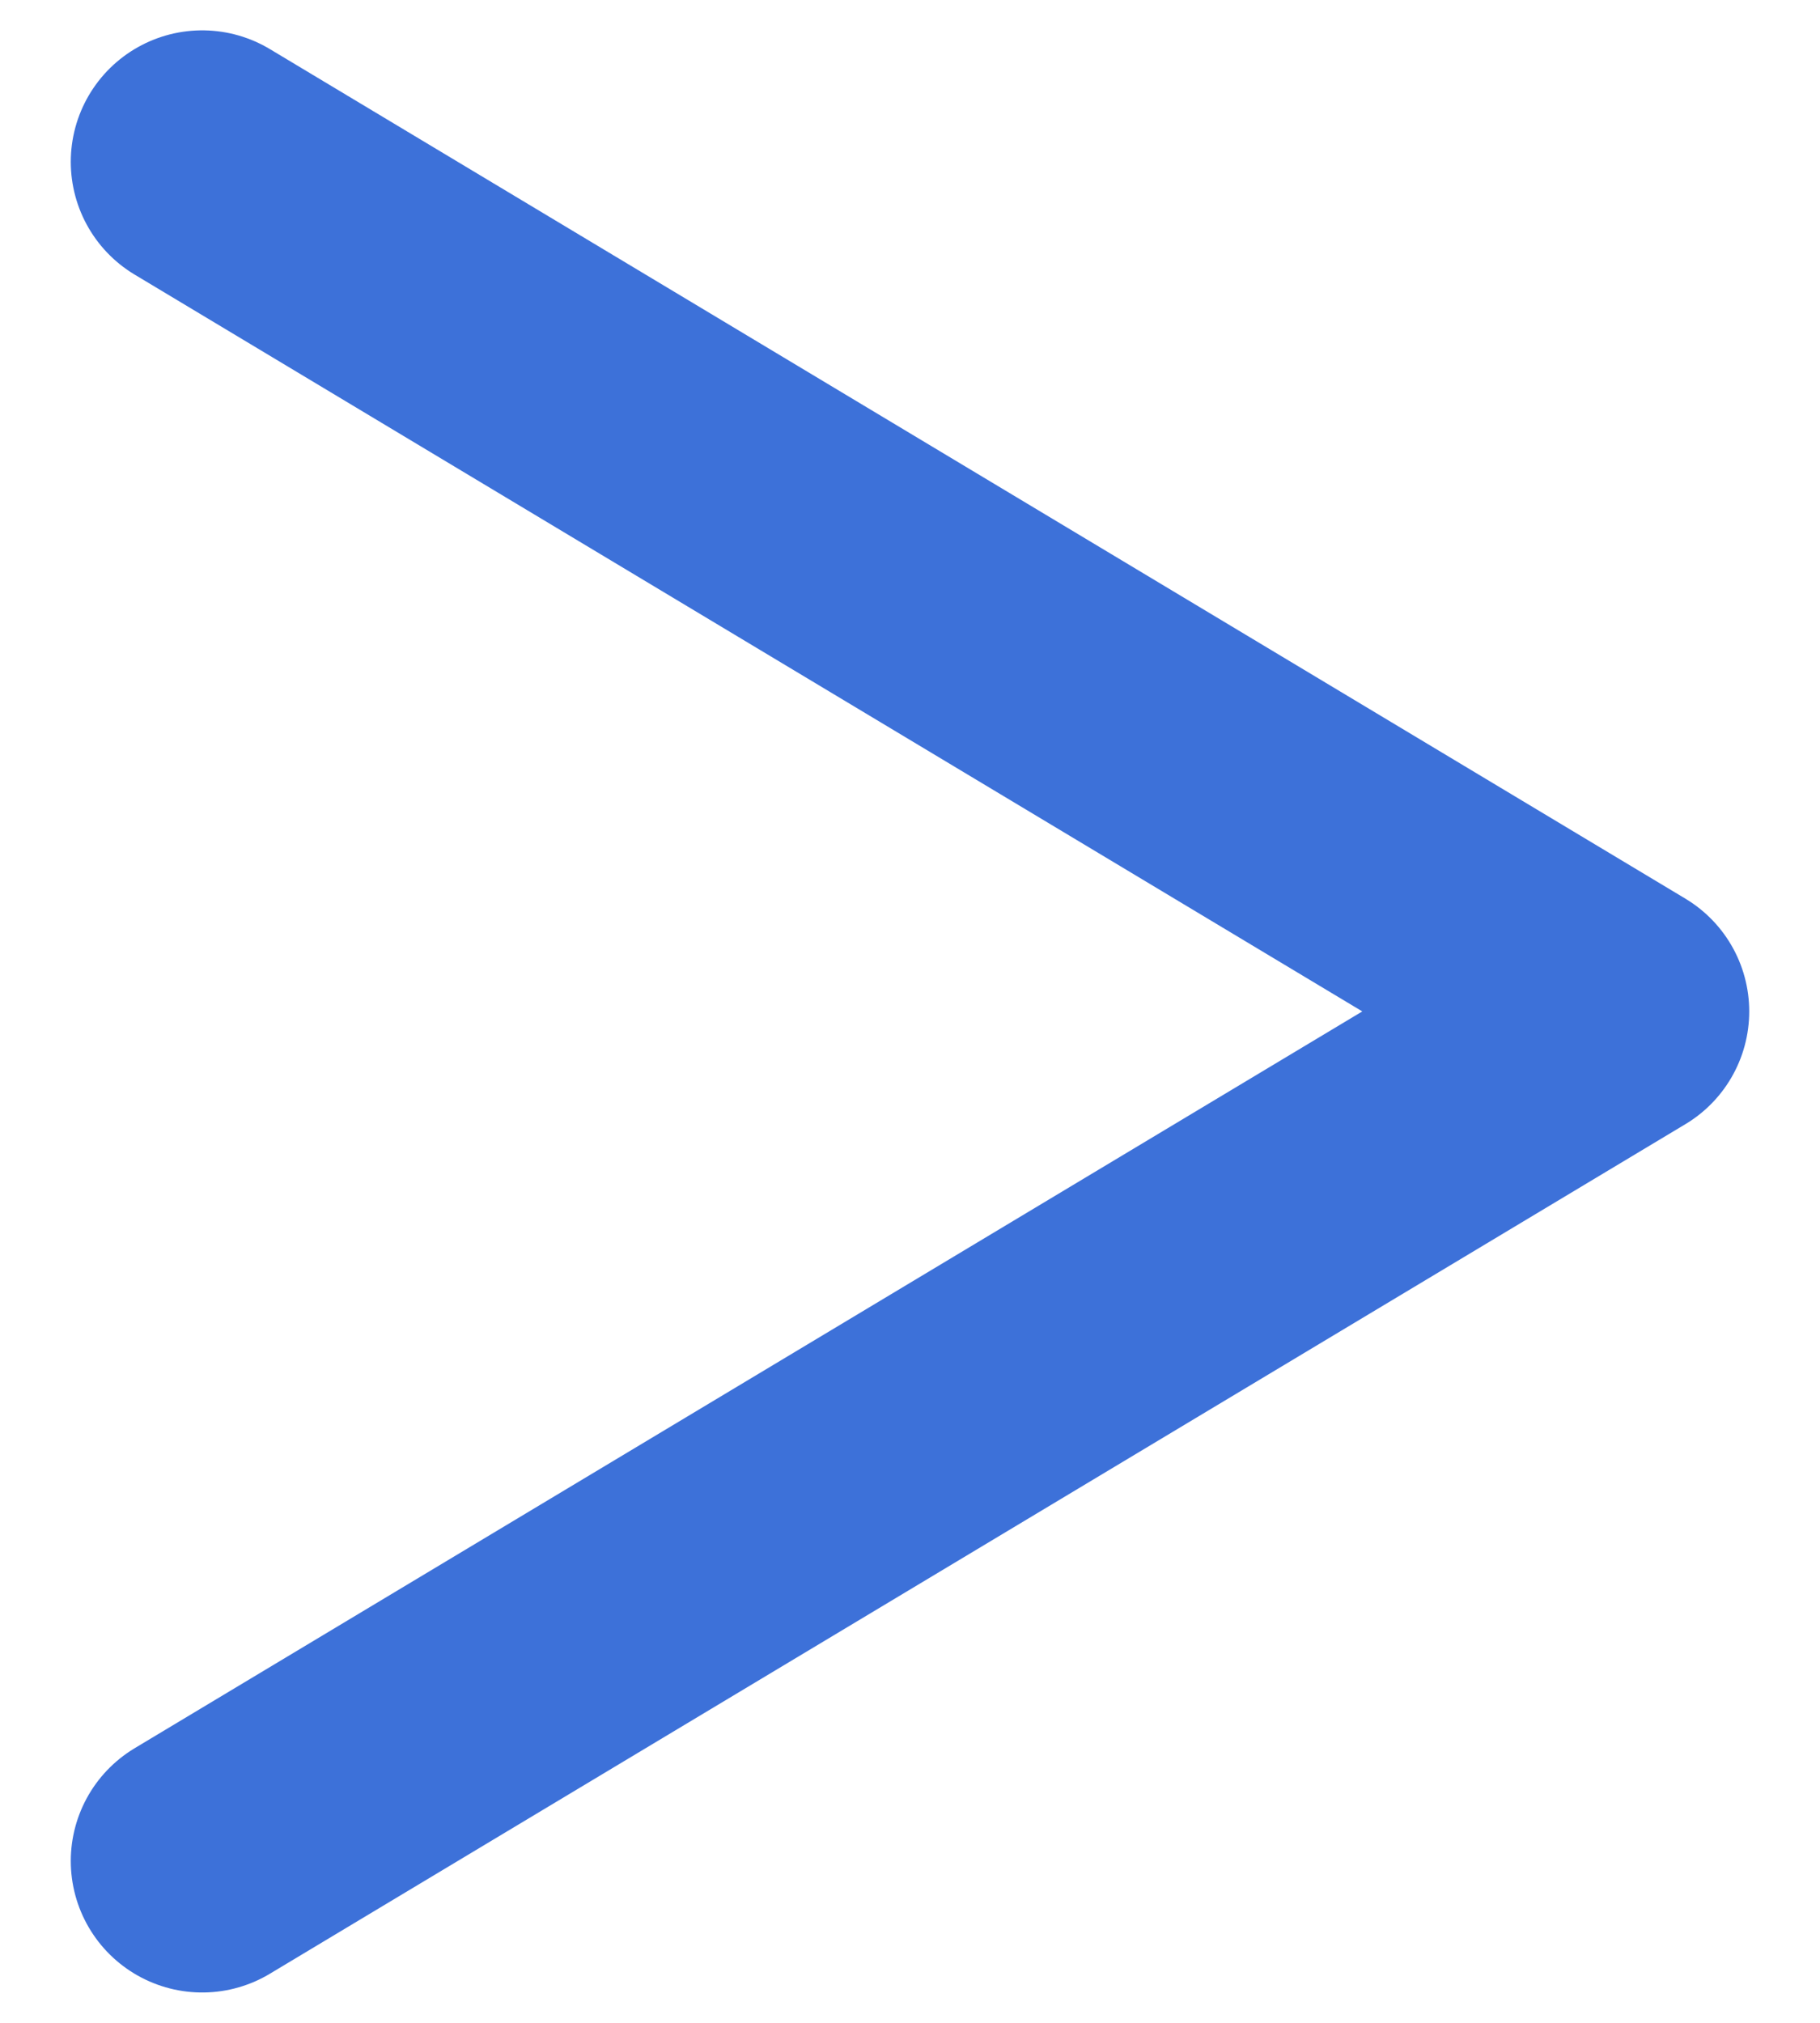 <svg width="9" height="10" viewBox="0 0 9 10" fill="none" xmlns="http://www.w3.org/2000/svg">
<path d="M1 0.8L8 5L1 9.2" stroke="#3D71D9" stroke-width="1.3" stroke-linecap="round" stroke-linejoin="round"/>
</svg>

